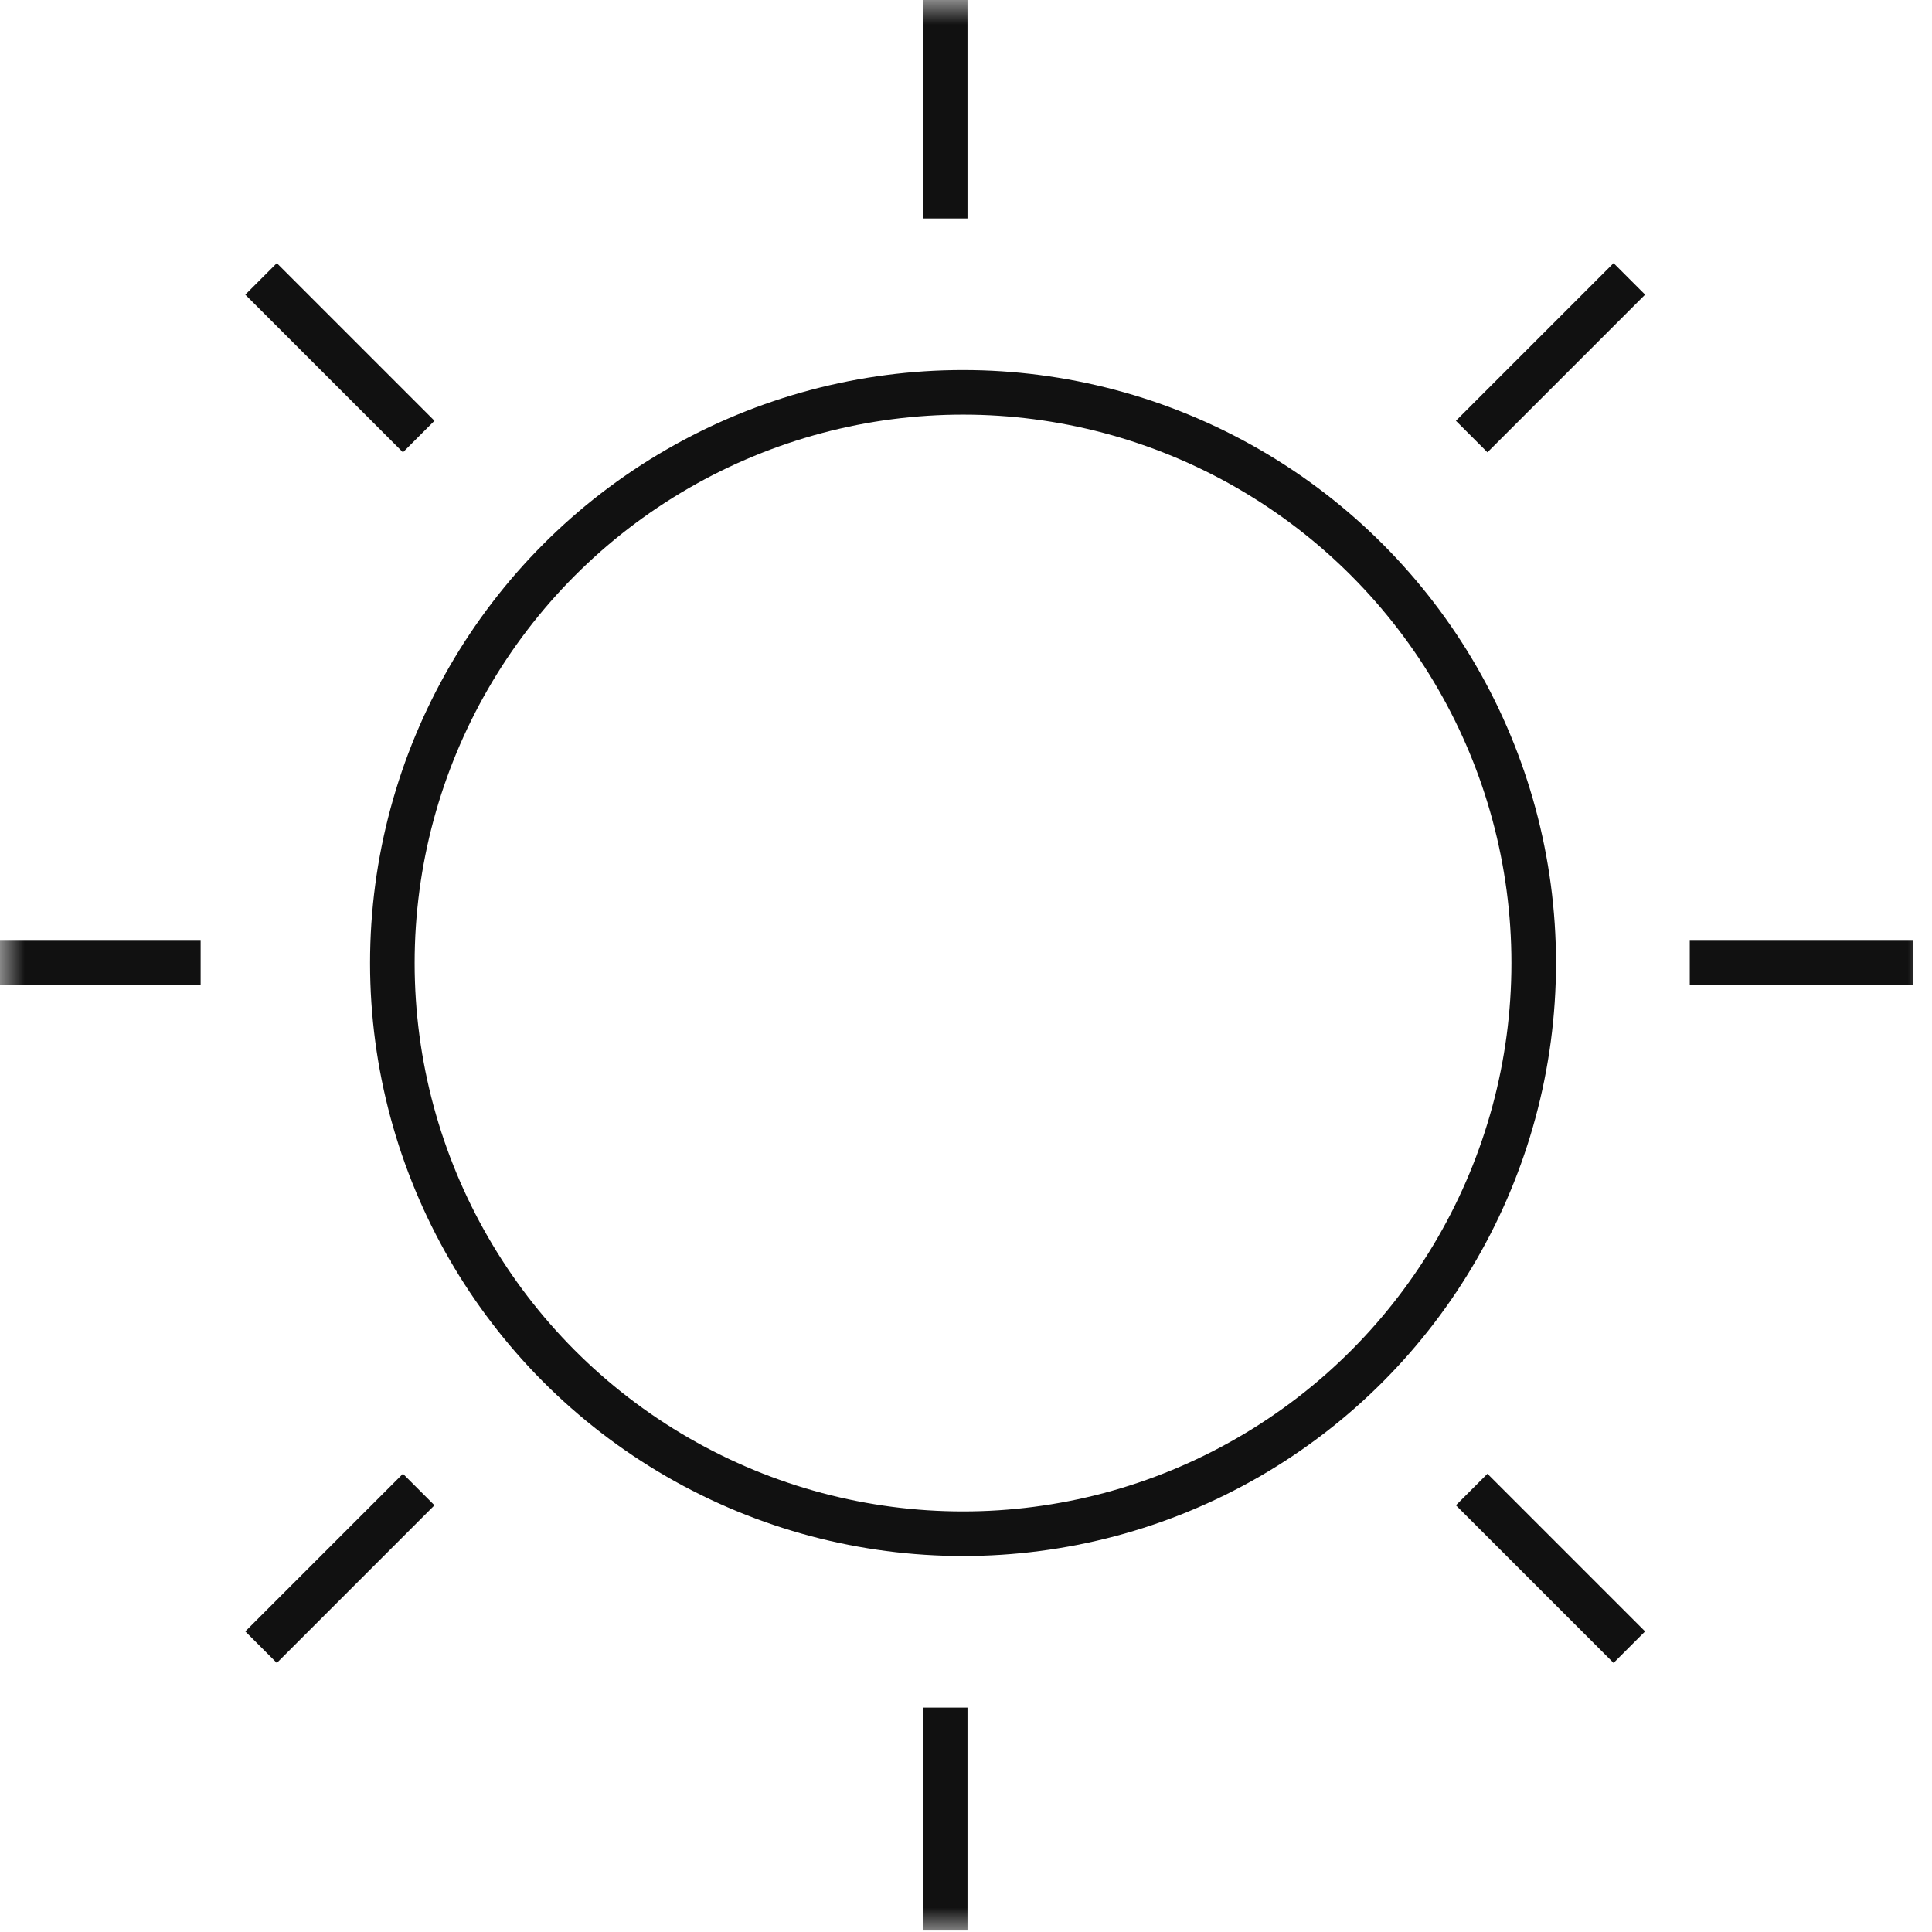 <?xml version="1.0" encoding="UTF-8"?>
<svg width="39px" height="39px" viewBox="0 0 39 39" version="1.1" xmlns="http://www.w3.org/2000/svg" xmlns:xlink="http://www.w3.org/1999/xlink">
    <title>icon/2_paid_days_off_every_month_icon</title>
    <defs>
        <rect id="path-1" x="0" y="0" width="39" height="39"></rect>
    </defs>
    <g id="icon/2_paid_days_off_every_month_icon" stroke="none" stroke-width="1" fill="none" fill-rule="evenodd">
        <mask id="mask-2" fill="white">
            <use xlink:href="#path-1"></use>
        </mask>
        <g id="Mask"></g>
        <line x1="19.08" y1="34.92" x2="19.08" y2="38.52" id="Line-2" stroke="#111111" stroke-width="0.9" stroke-linecap="square" mask="url(#mask-2)"></line>
        <line x1="19.08" y1="0.36" x2="19.08" y2="3.96" id="Line-2" stroke="#111111" stroke-width="0.9" stroke-linecap="square" mask="url(#mask-2)"></line>
        <line x1="34.56" y1="19.44" x2="38.16" y2="19.44" id="Line-2" stroke="#111111" stroke-width="0.9" stroke-linecap="square" mask="url(#mask-2)"></line>
        <line x1="0" y1="19.44" x2="3.6" y2="19.44" id="Line-2" stroke="#111111" stroke-width="0.9" stroke-linecap="square" mask="url(#mask-2)"></line>
        <line x1="30.026" y1="8.494" x2="32.572" y2="5.948" id="Line-2" stroke="#111111" stroke-width="0.9" stroke-linecap="square" mask="url(#mask-2)"></line>
        <line x1="5.588" y1="32.932" x2="8.134" y2="30.386" id="Line-2" stroke="#111111" stroke-width="0.9" stroke-linecap="square" mask="url(#mask-2)"></line>
        <line x1="8.134" y1="8.494" x2="5.588" y2="5.948" id="Line-2" stroke="#111111" stroke-width="0.9" stroke-linecap="square" mask="url(#mask-2)"></line>
        <line x1="32.572" y1="32.932" x2="30.026" y2="30.386" id="Line-2" stroke="#111111" stroke-width="0.9" stroke-linecap="square" mask="url(#mask-2)"></line>
        <circle id="Oval" stroke="#111111" stroke-width="0.9" mask="url(#mask-2)" cx="19.44" cy="19.44" r="11.52"></circle>
    </g>
</svg>